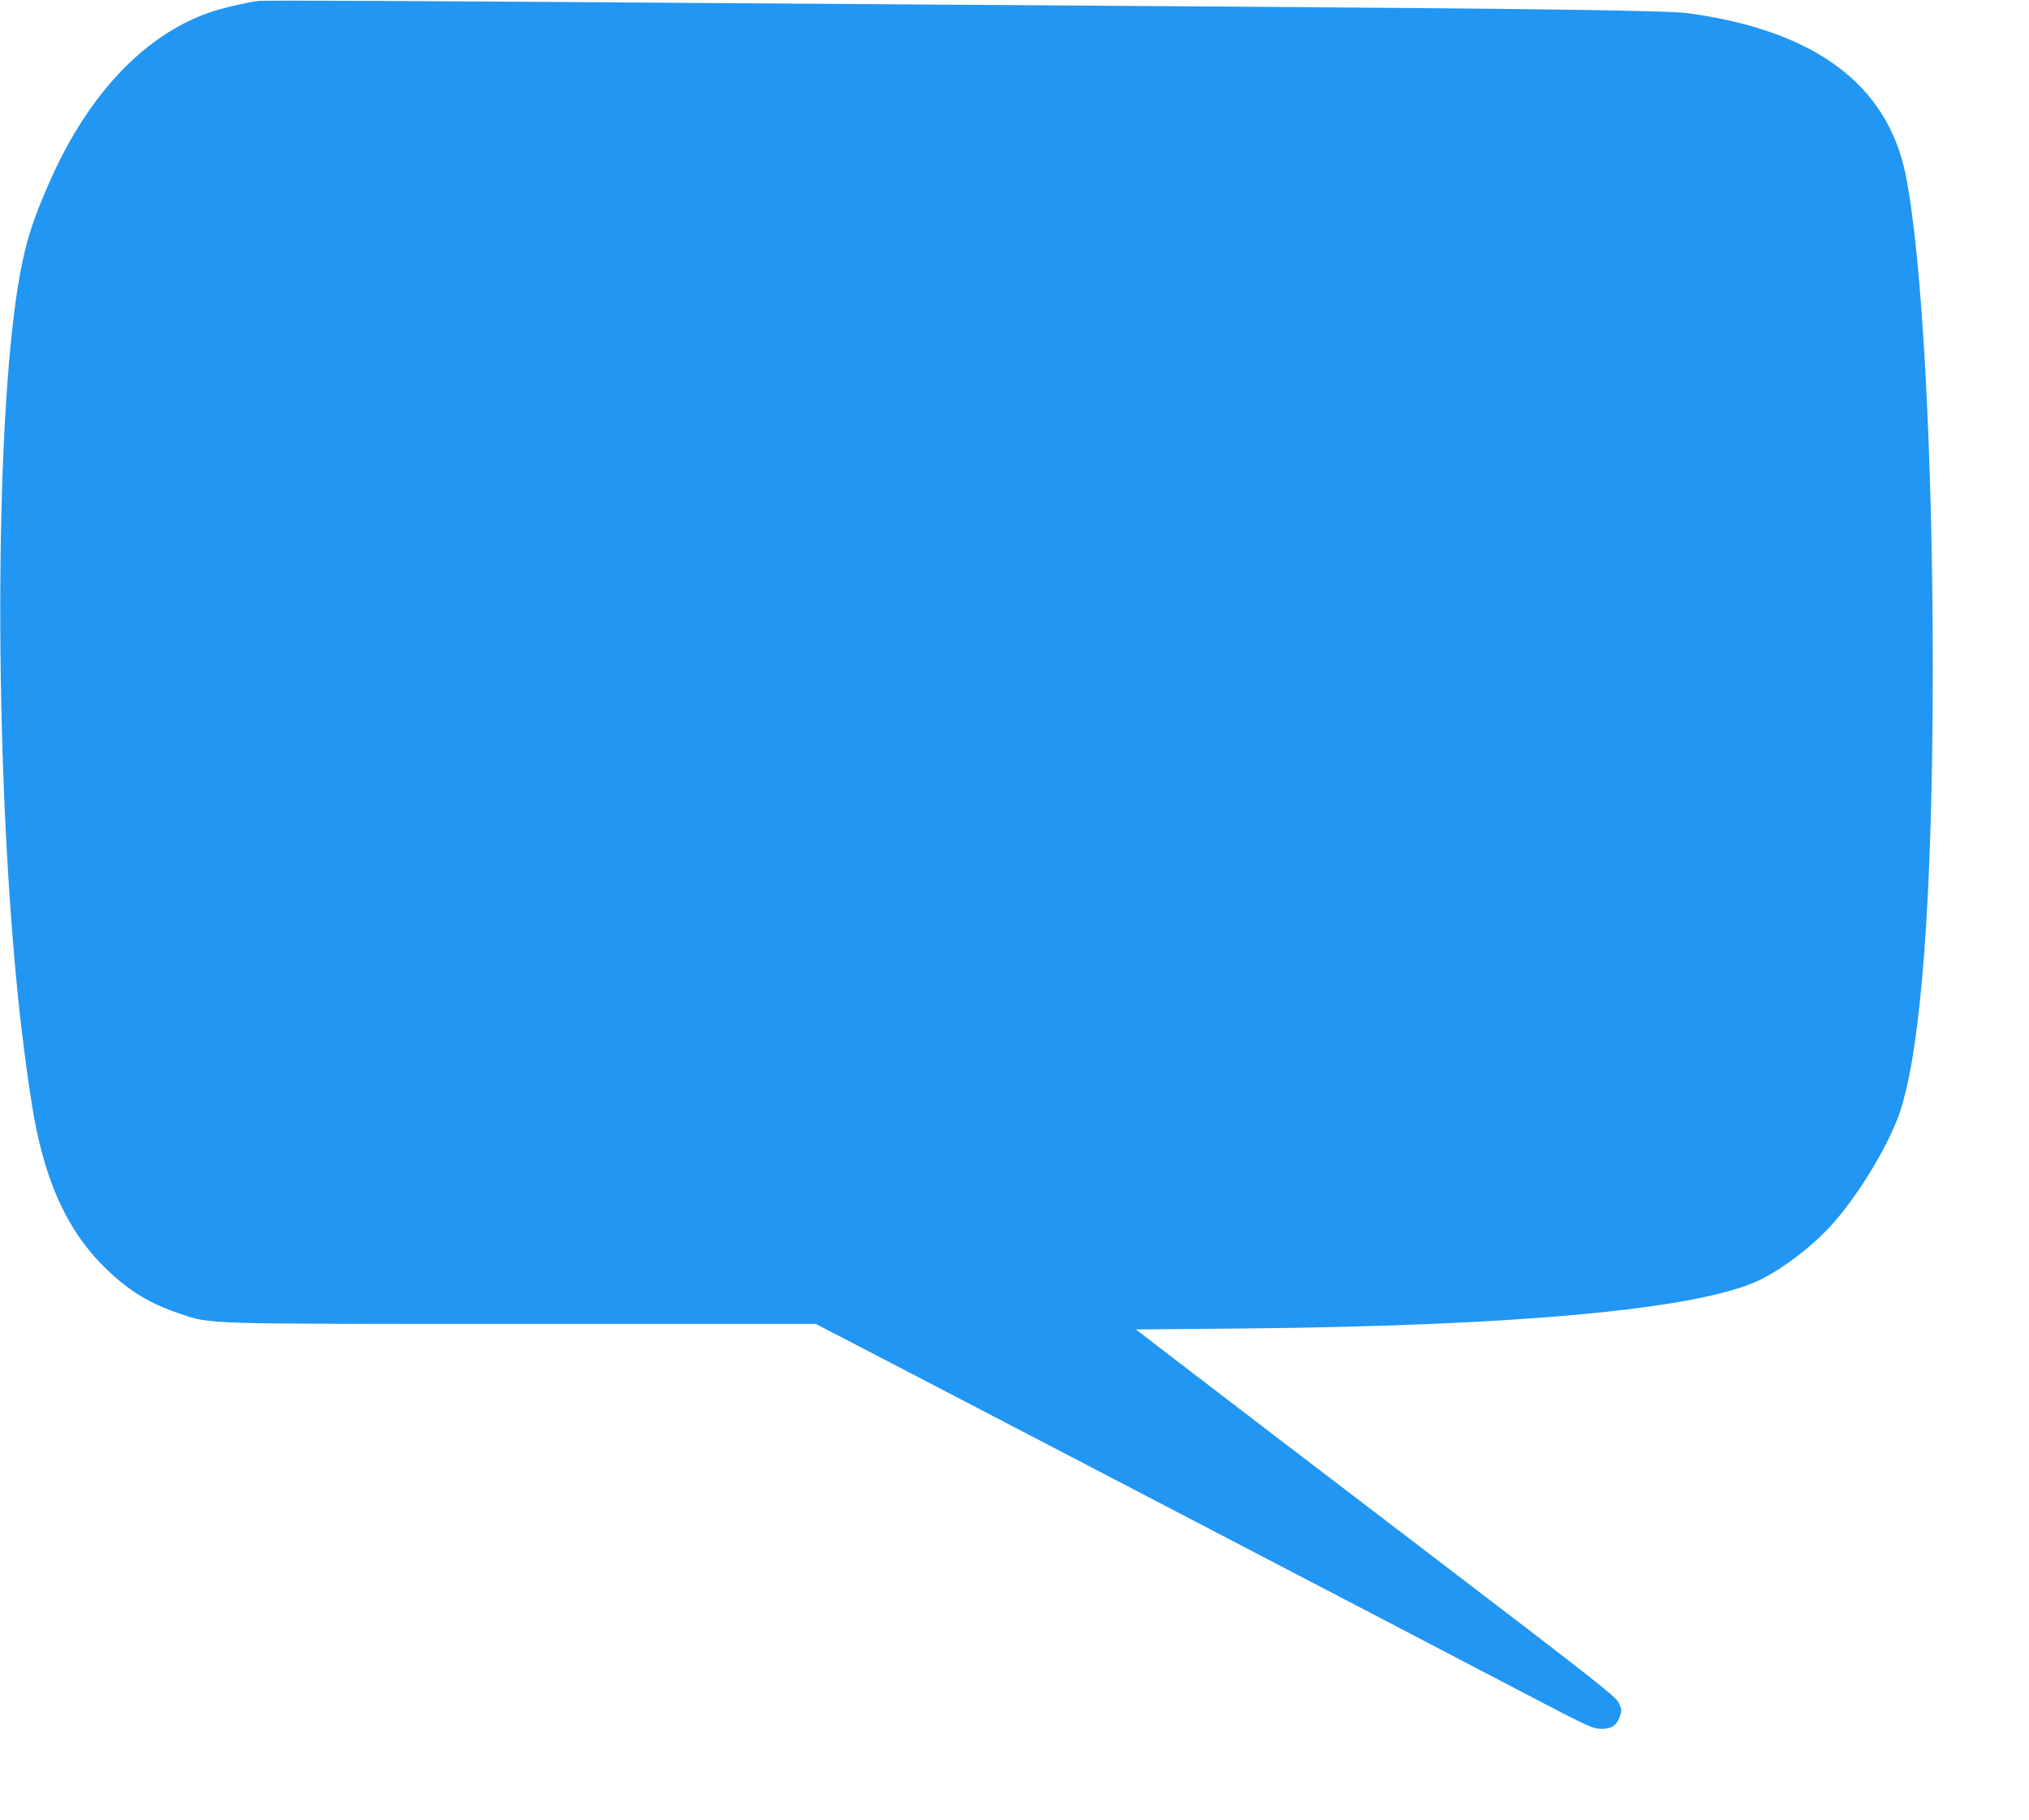 <?xml version="1.0" standalone="no"?>
<!DOCTYPE svg PUBLIC "-//W3C//DTD SVG 20010904//EN"
 "http://www.w3.org/TR/2001/REC-SVG-20010904/DTD/svg10.dtd">
<svg version="1.0" xmlns="http://www.w3.org/2000/svg"
 width="1280pt" height="1148pt" viewBox="0 0 1280 1148"
 preserveAspectRatio="xMidYMid meet">
<g transform="translate(0,1148) scale(0.1,-0.1)"
fill="#2196f3" stroke="none">
<path d="M1630 11474 c-79 -10 -238 -47 -315 -75 -402 -142 -751 -508 -990
-1039 -113 -251 -159 -392 -199 -610 -153 -837 -167 -2851 -30 -4375 32 -366
93 -827 135 -1025 84 -393 222 -666 445 -879 142 -136 272 -214 457 -276 204
-68 115 -65 2164 -65 l1849 0 120 -62 c214 -110 3877 -2019 4334 -2259 425
-222 448 -233 502 -233 66 -1 101 24 119 85 10 32 9 43 -10 81 -19 38 -155
145 -1188 933 -642 490 -1322 1009 -1512 1155 l-345 265 675 6 c1694 16 2808
116 3223 289 150 62 368 225 497 371 168 188 356 502 424 703 136 405 207
1367 208 2796 0 1378 -69 2618 -172 3122 -117 566 -572 904 -1366 1014 -126
18 -930 29 -3145 44 -899 6 -2215 15 -2925 20 -1916 14 -2916 19 -2955 14z"/>
</g>
</svg>
